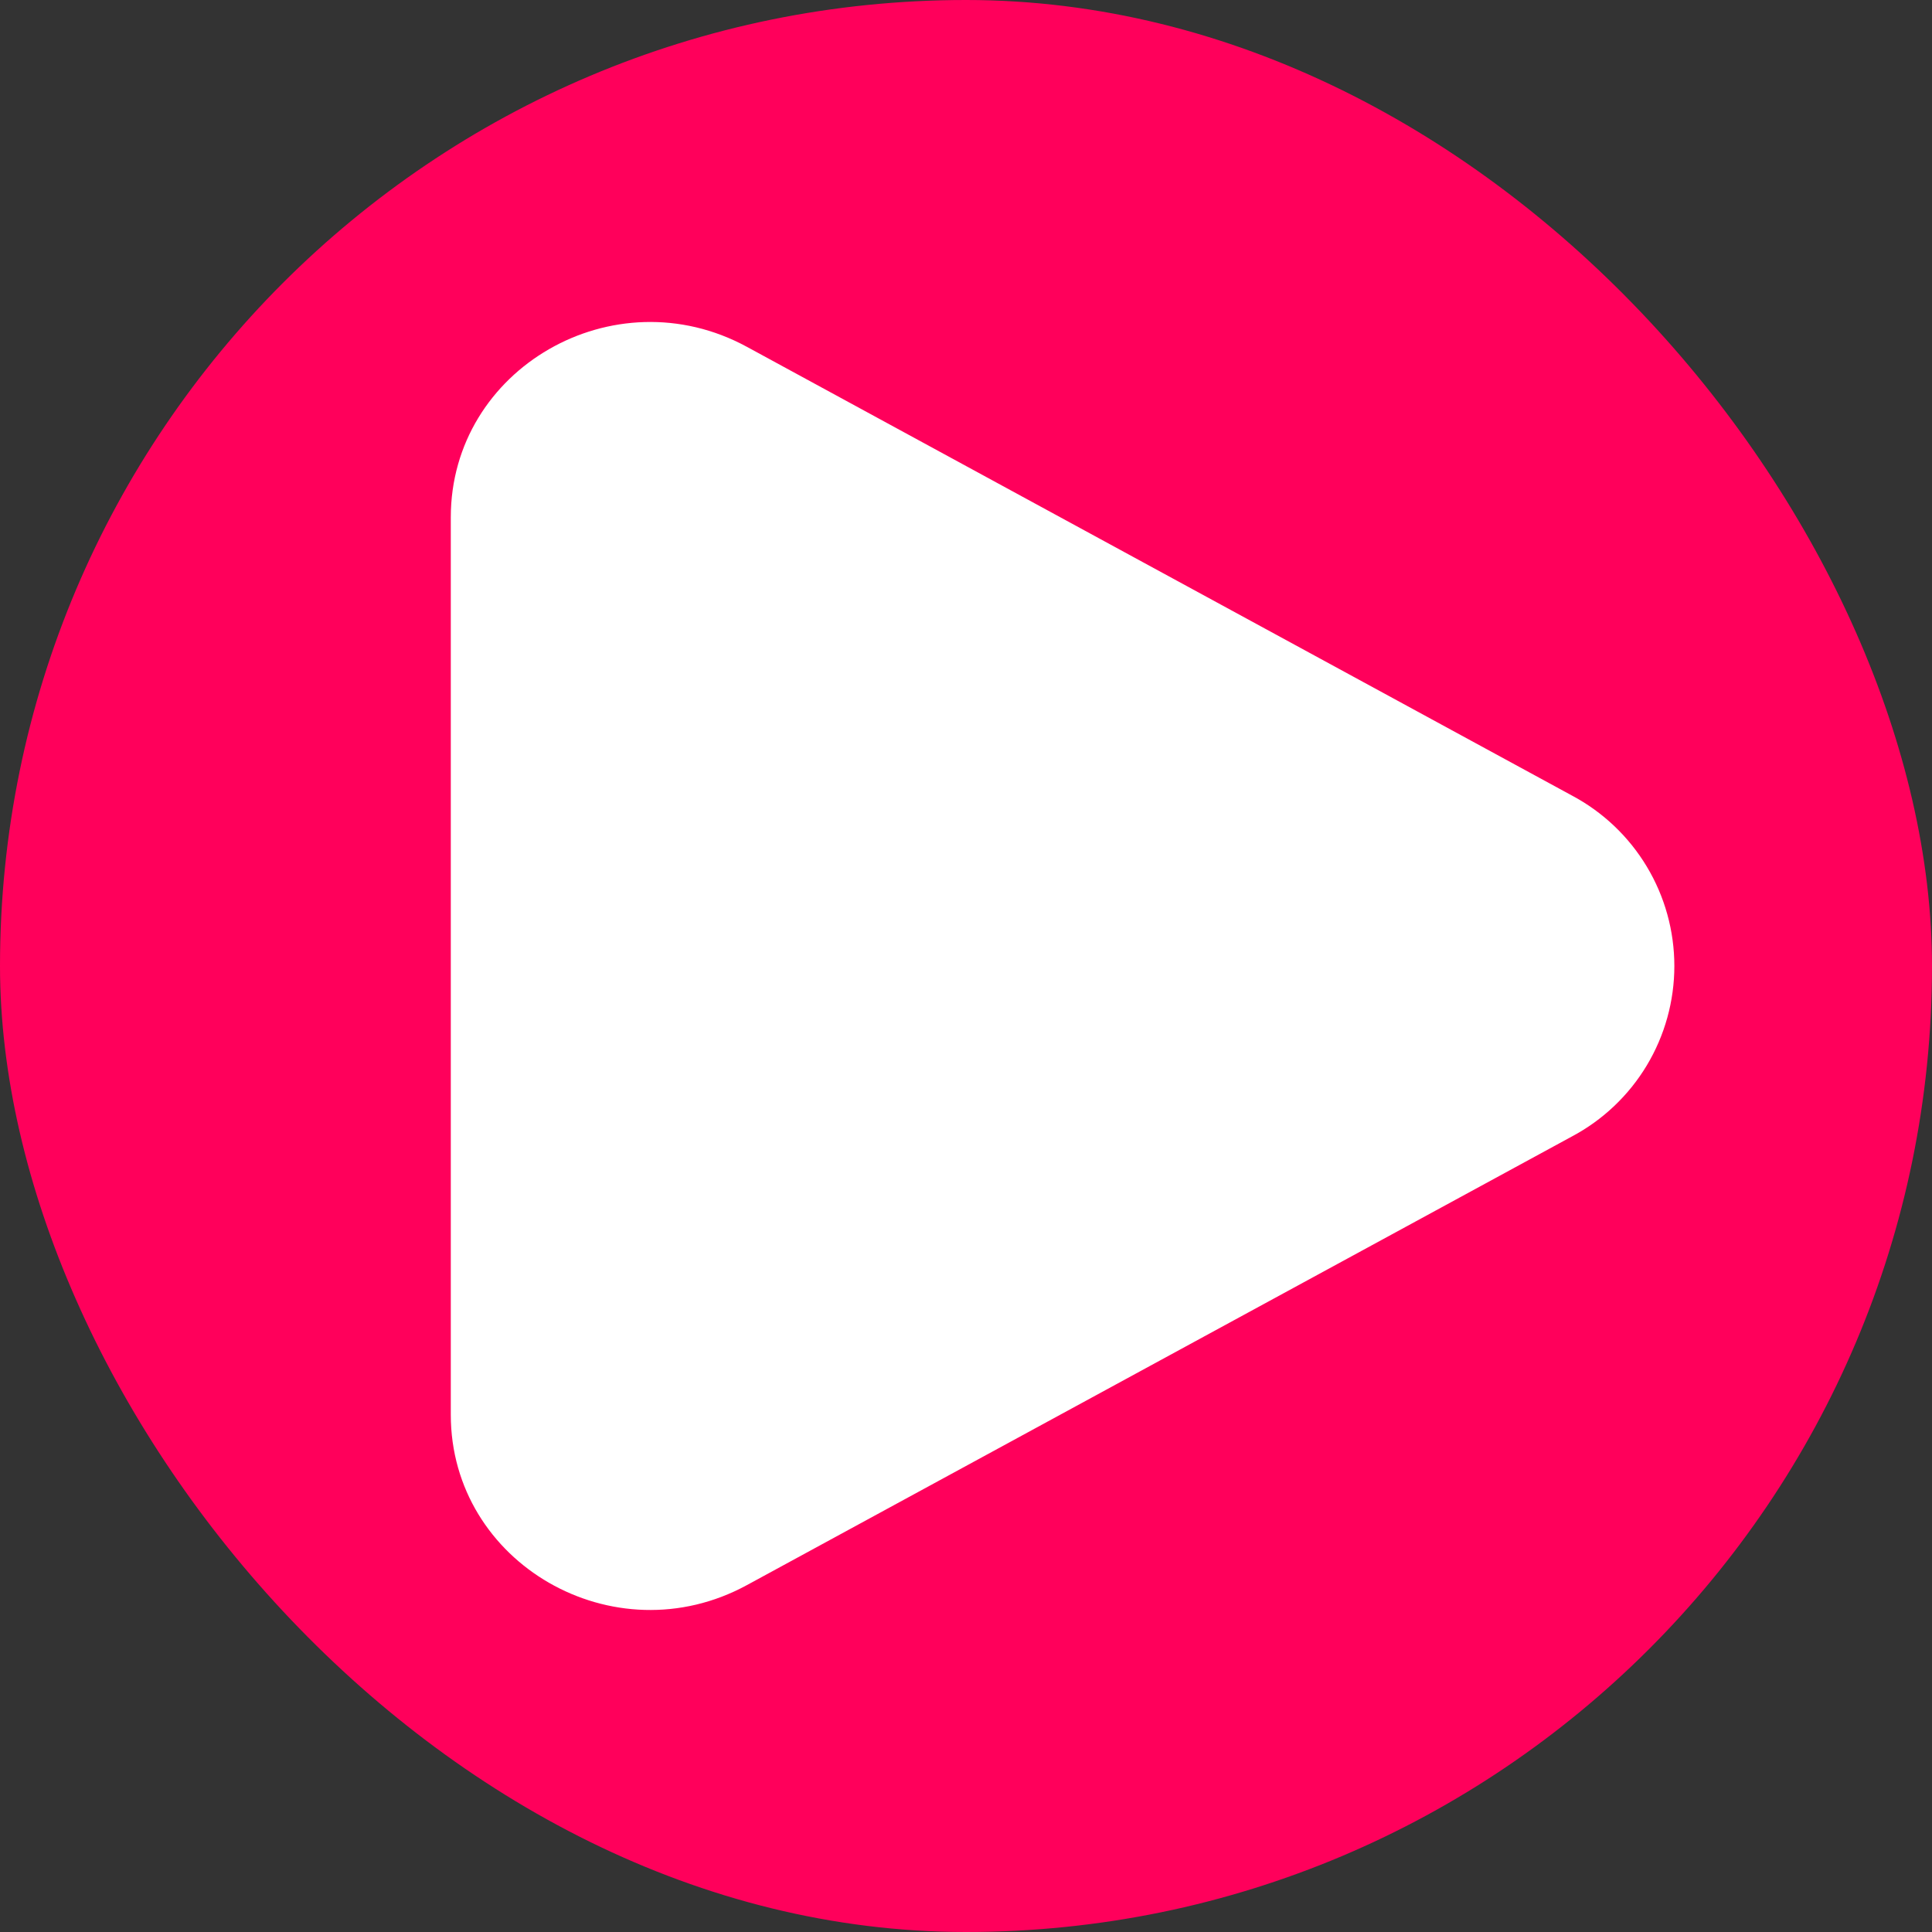 <?xml version="1.0" encoding="UTF-8"?> <svg xmlns="http://www.w3.org/2000/svg" width="100" height="100" viewBox="0 0 100 100" fill="none"><rect x="0" y="0" width="100" height="100" fill="#333333" stroke="none"/> <rect width="100" height="100" rx="50" fill="#FF005B"></rect> <path d="M81.363 41.177C82.964 42.028 84.303 43.299 85.237 44.853C86.171 46.407 86.664 48.187 86.664 50C86.664 51.813 86.171 53.592 85.237 55.147C84.303 56.701 82.964 57.972 81.363 58.823L38.656 82.047C31.78 85.787 23.333 80.92 23.333 73.227V26.777C23.333 19.077 31.78 14.213 38.656 17.95L81.363 41.177Z" fill="white"></path> </svg> 